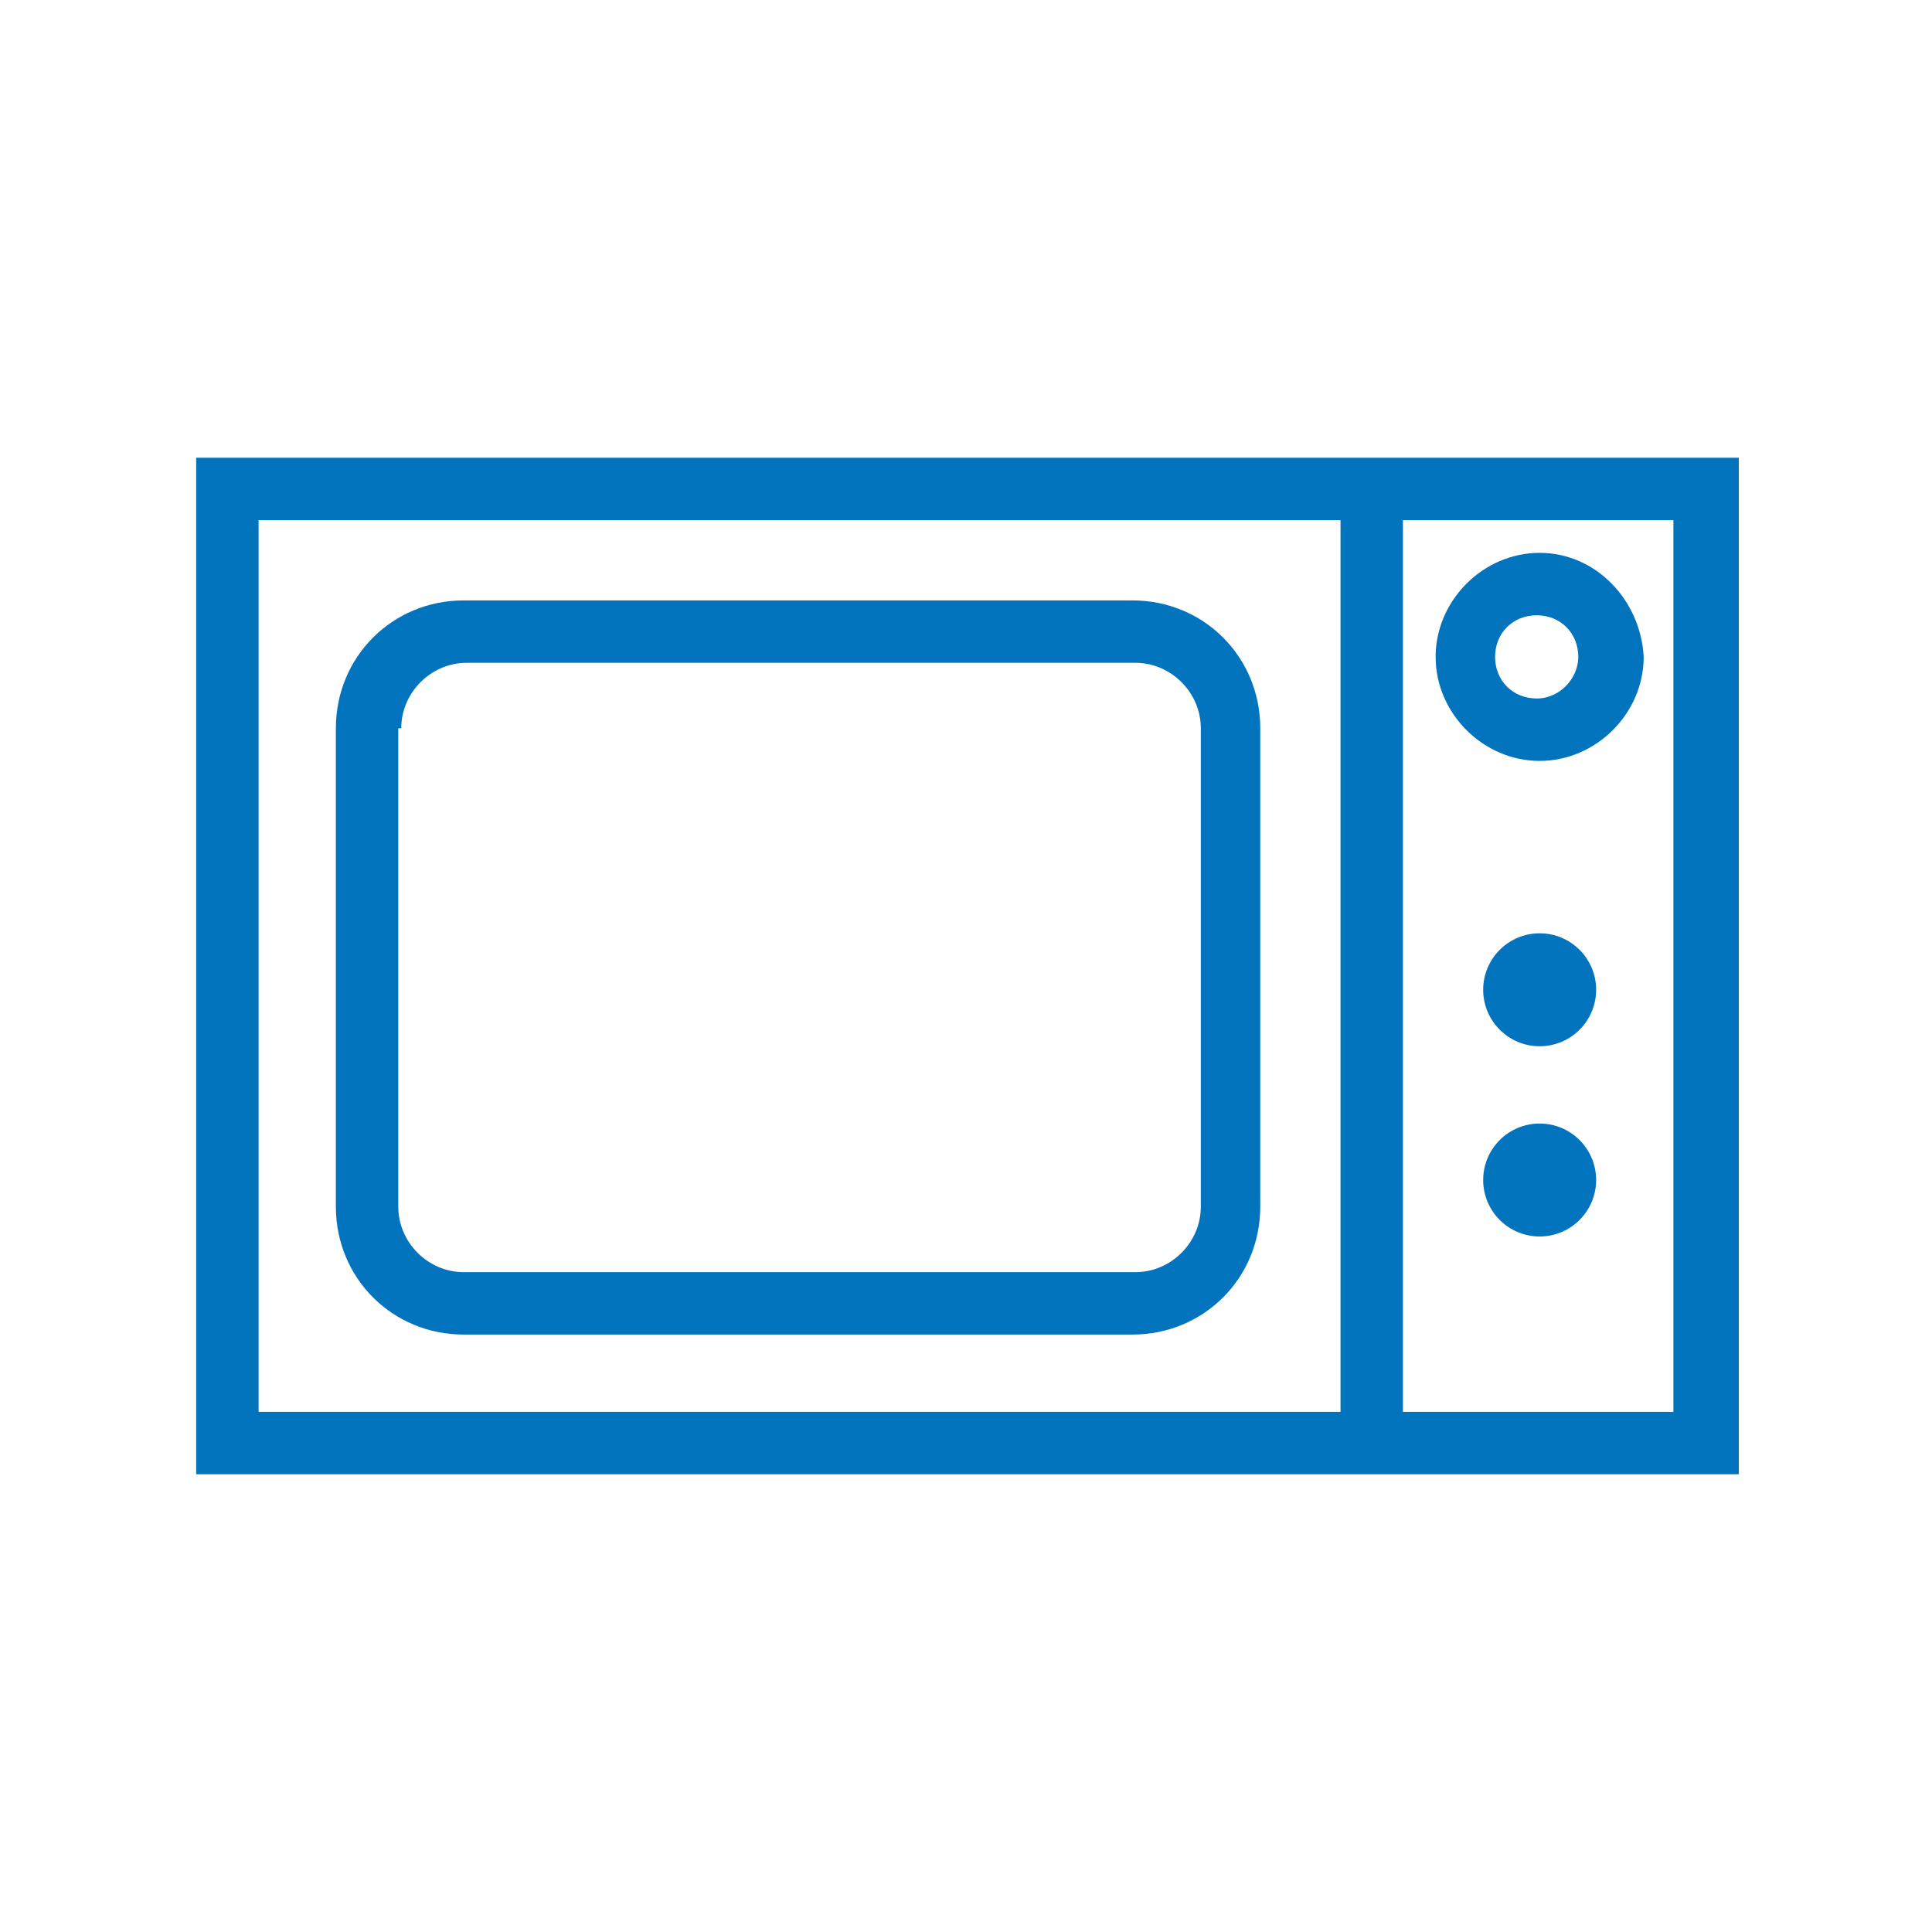<svg xmlns="http://www.w3.org/2000/svg" xmlns:xlink="http://www.w3.org/1999/xlink" id="Layer_1" x="0px" y="0px" viewBox="0 0 65 65" style="enable-background:new 0 0 65 65;" xml:space="preserve" height="100px" width="100px" transform="rotate(0) scale(1, 1)"><style type="text/css">.st0 { fill: #0274BE; }</style><g>	<path class="st0" d="M6.6,15.4v34.2h51.9V15.4H6.6z M8.7,47.5v-30h36.4v30H8.7z M47.2,47.5v-30h9.1v30H47.2z"></path>	<path class="st0" d="M51.8,18.6c-1.9,0-3.5,1.6-3.5,3.5c0,1.9,1.6,3.5,3.5,3.5s3.5-1.6,3.5-3.5C55.2,20.2,53.7,18.6,51.8,18.6z&#10;&#9;&#9; M53.1,22.1c0,0.7-0.6,1.4-1.4,1.4s-1.4-0.6-1.4-1.4s0.6-1.4,1.4-1.4S53.1,21.3,53.1,22.1z"></path>	<circle class="st0" cx="51.8" cy="33.3" r="1.9"></circle>	<circle class="st0" cx="51.8" cy="39.7" r="1.9"></circle>	<path class="st0" d="M38.1,20.2H15.6c-2.4,0-4.3,1.9-4.3,4.3v16.1c0,2.4,1.9,4.3,4.3,4.3h22.5c2.4,0,4.3-1.9,4.3-4.3V24.5&#10;&#9;&#9;C42.4,22.1,40.5,20.2,38.1,20.2z M13.5,24.5c0-1.2,1-2.2,2.2-2.2h22.5c1.2,0,2.2,1,2.2,2.2v16.1c0,1.2-1,2.2-2.2,2.2H15.6&#10;&#9;&#9;c-1.2,0-2.2-1-2.2-2.2V24.5z"></path></g></svg>